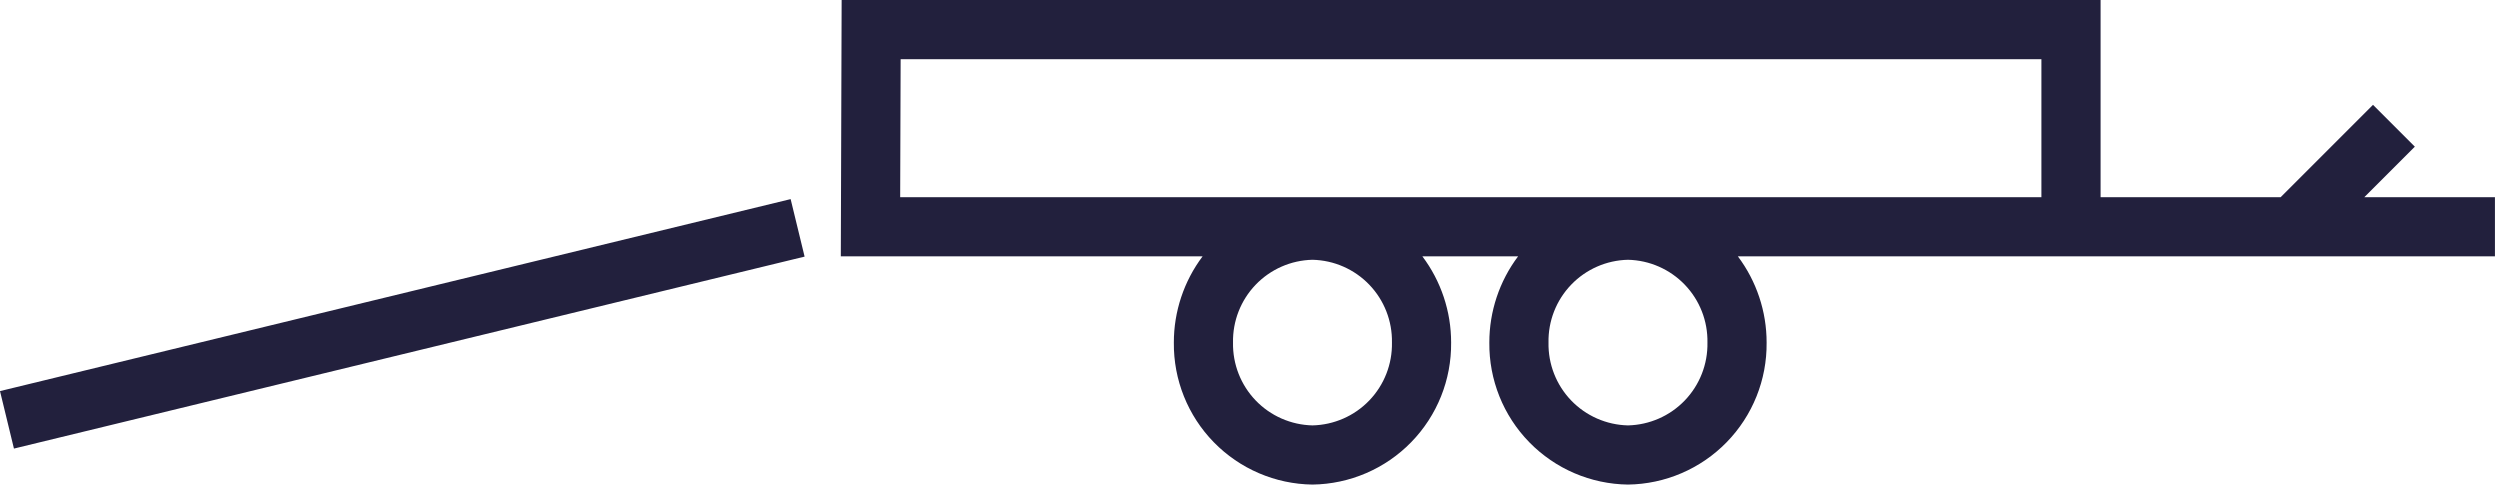 <svg width="169" height="33" viewBox="0 0 169 33" fill="none" xmlns="http://www.w3.org/2000/svg">
<path d="M159.828 13.33L163.243 9.915L160.415 7.087L154.172 13.33H142V0H56.895L56.839 17.33H81.295C80.032 19.01 79.35 21.056 79.352 23.158C79.325 25.673 80.296 28.096 82.053 29.895C83.81 31.695 86.209 32.724 88.724 32.757C91.238 32.724 93.637 31.695 95.394 29.895C97.151 28.096 98.123 25.673 98.096 23.158C98.098 21.056 97.416 19.01 96.153 17.33H102.622C101.359 19.01 100.677 21.056 100.679 23.158C100.652 25.673 101.623 28.096 103.38 29.895C105.137 31.695 107.536 32.724 110.051 32.757C112.566 32.724 114.964 31.695 116.721 29.895C118.478 28.096 119.45 25.673 119.423 23.158C119.425 21.056 118.743 19.01 117.48 17.33H168.658V13.33H159.828ZM88.724 28.757C87.27 28.724 85.888 28.117 84.881 27.068C83.874 26.018 83.324 24.612 83.352 23.158C83.324 21.704 83.874 20.298 84.881 19.249C85.888 18.2 87.27 17.593 88.724 17.561C90.178 17.593 91.56 18.2 92.567 19.249C93.574 20.298 94.123 21.704 94.096 23.158C94.123 24.612 93.574 26.018 92.567 27.068C91.56 28.117 90.178 28.724 88.724 28.757V28.757ZM110.051 28.757C108.597 28.724 107.215 28.117 106.208 27.068C105.201 26.018 104.651 24.612 104.679 23.158C104.651 21.704 105.201 20.298 106.208 19.249C107.215 18.2 108.597 17.593 110.051 17.561C111.505 17.593 112.887 18.2 113.894 19.249C114.901 20.298 115.451 21.704 115.423 23.158C115.451 24.612 114.901 26.018 113.894 27.068C112.887 28.117 111.505 28.724 110.051 28.757H110.051ZM137.999 13.33H60.852L60.883 4H137.999V13.33ZM53.447 13.46L54.391 17.347L0.943 30.324L0 26.438L53.447 13.46Z" fill="#22203D"/>
</svg>
